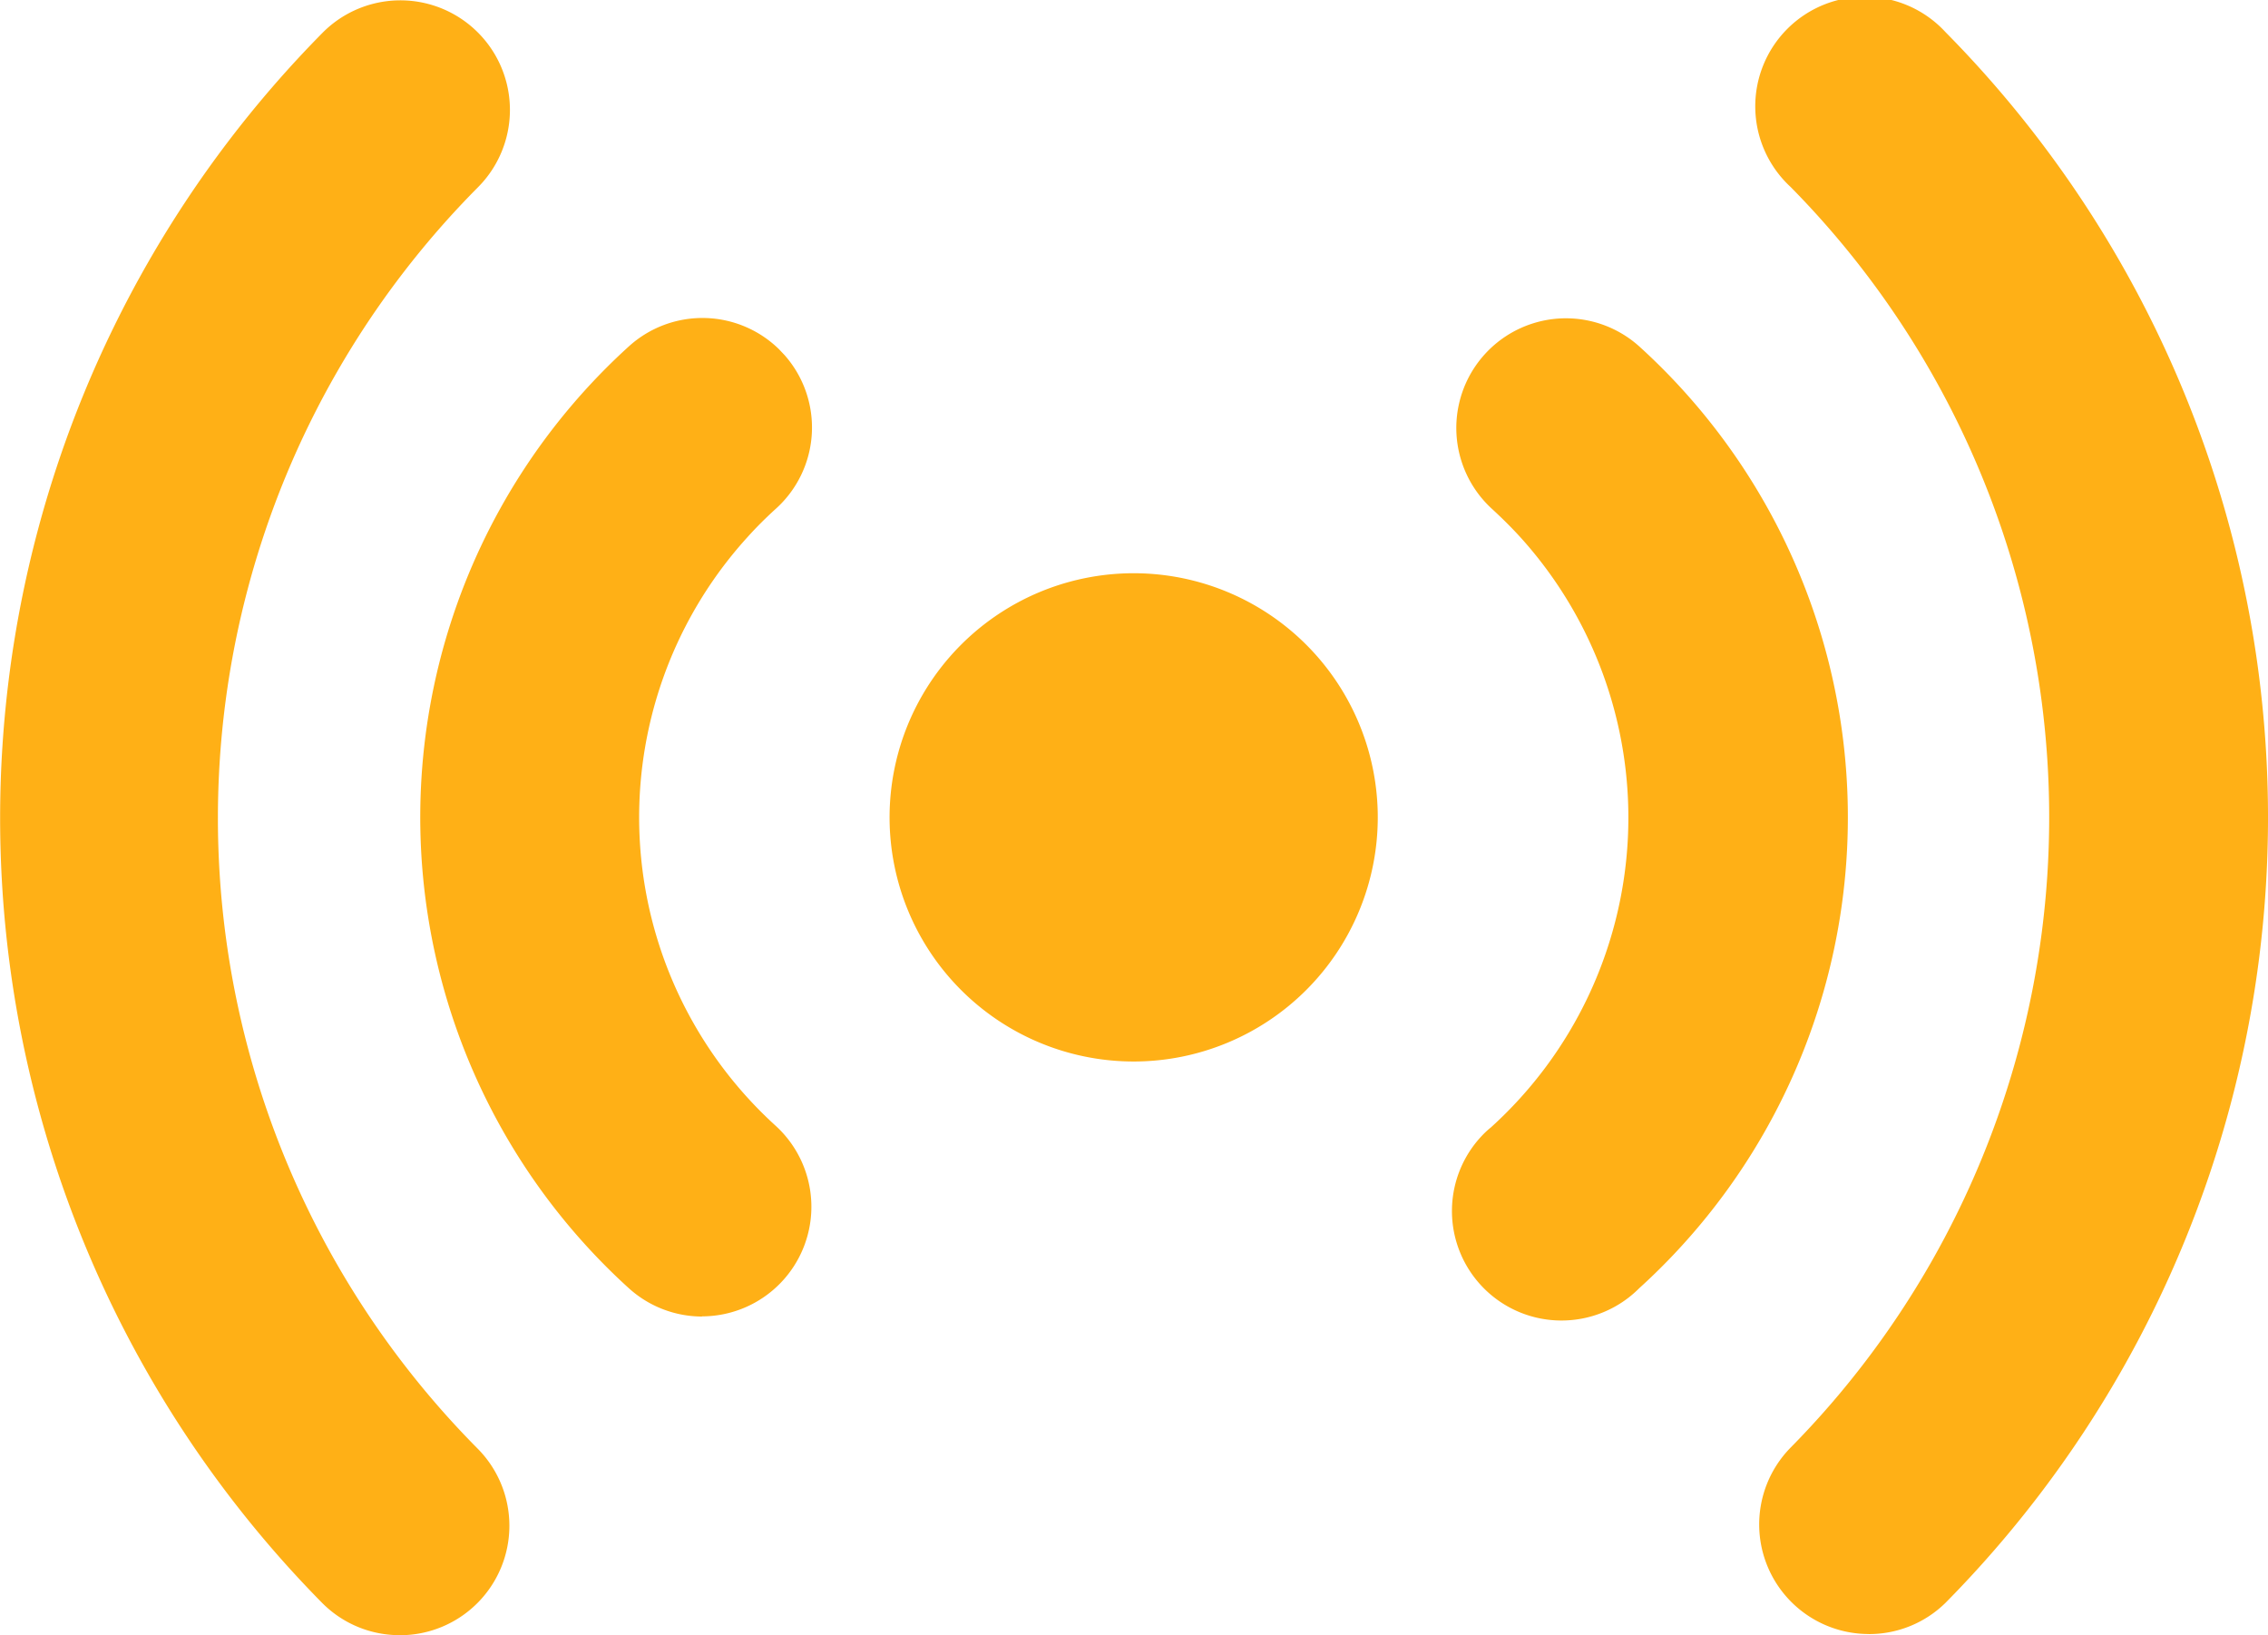 <svg xmlns="http://www.w3.org/2000/svg" width="41.616" height="30" viewBox="0 0 41.616 30"><defs><style>.a{fill:#ffb016;}</style></defs><path class="a" d="M5.436,69.814a2,2,0,0,1-1.424-.591,20.5,20.5,0,0,1,.01-28.811,2.01,2.01,0,0,1,2.849,2.837,16.422,16.422,0,0,0-.01,23.139,2.009,2.009,0,0,1-1.424,3.427Zm26.953-.021a2.011,2.011,0,0,1-1.438-3.415,16.465,16.465,0,0,0,.005-23.134A2.011,2.011,0,1,1,33.8,40.405,20.5,20.5,0,0,1,33.8,69.219a2,2,0,0,1-1.408.575ZM26.75,64.041A2.009,2.009,0,0,1,25.342,60.6c.032-.031.071-.067.113-.1A7.666,7.666,0,0,0,26,49.673c-.164-.18-.337-.351-.516-.516a2.011,2.011,0,1,1,2.7-2.983,11.663,11.663,0,0,1-.006,17.275A2.012,2.012,0,0,1,26.75,64.041Zm-15.764-.073a2.006,2.006,0,0,1-1.348-.52q-.417-.378-.8-.8a11.665,11.665,0,0,1,.8-16.478,2.009,2.009,0,0,1,2.755.05l.106.112a2.006,2.006,0,0,1-.163,2.816c-.181.164-.354.336-.517.517a7.643,7.643,0,0,0,.51,10.8,2.011,2.011,0,0,1-1.349,3.5Zm7.92-4.679a4.479,4.479,0,1,1,4.475-4.479,4.48,4.48,0,0,1-4.475,4.479Z" transform="translate(1.9 -39.814)"/></svg>
